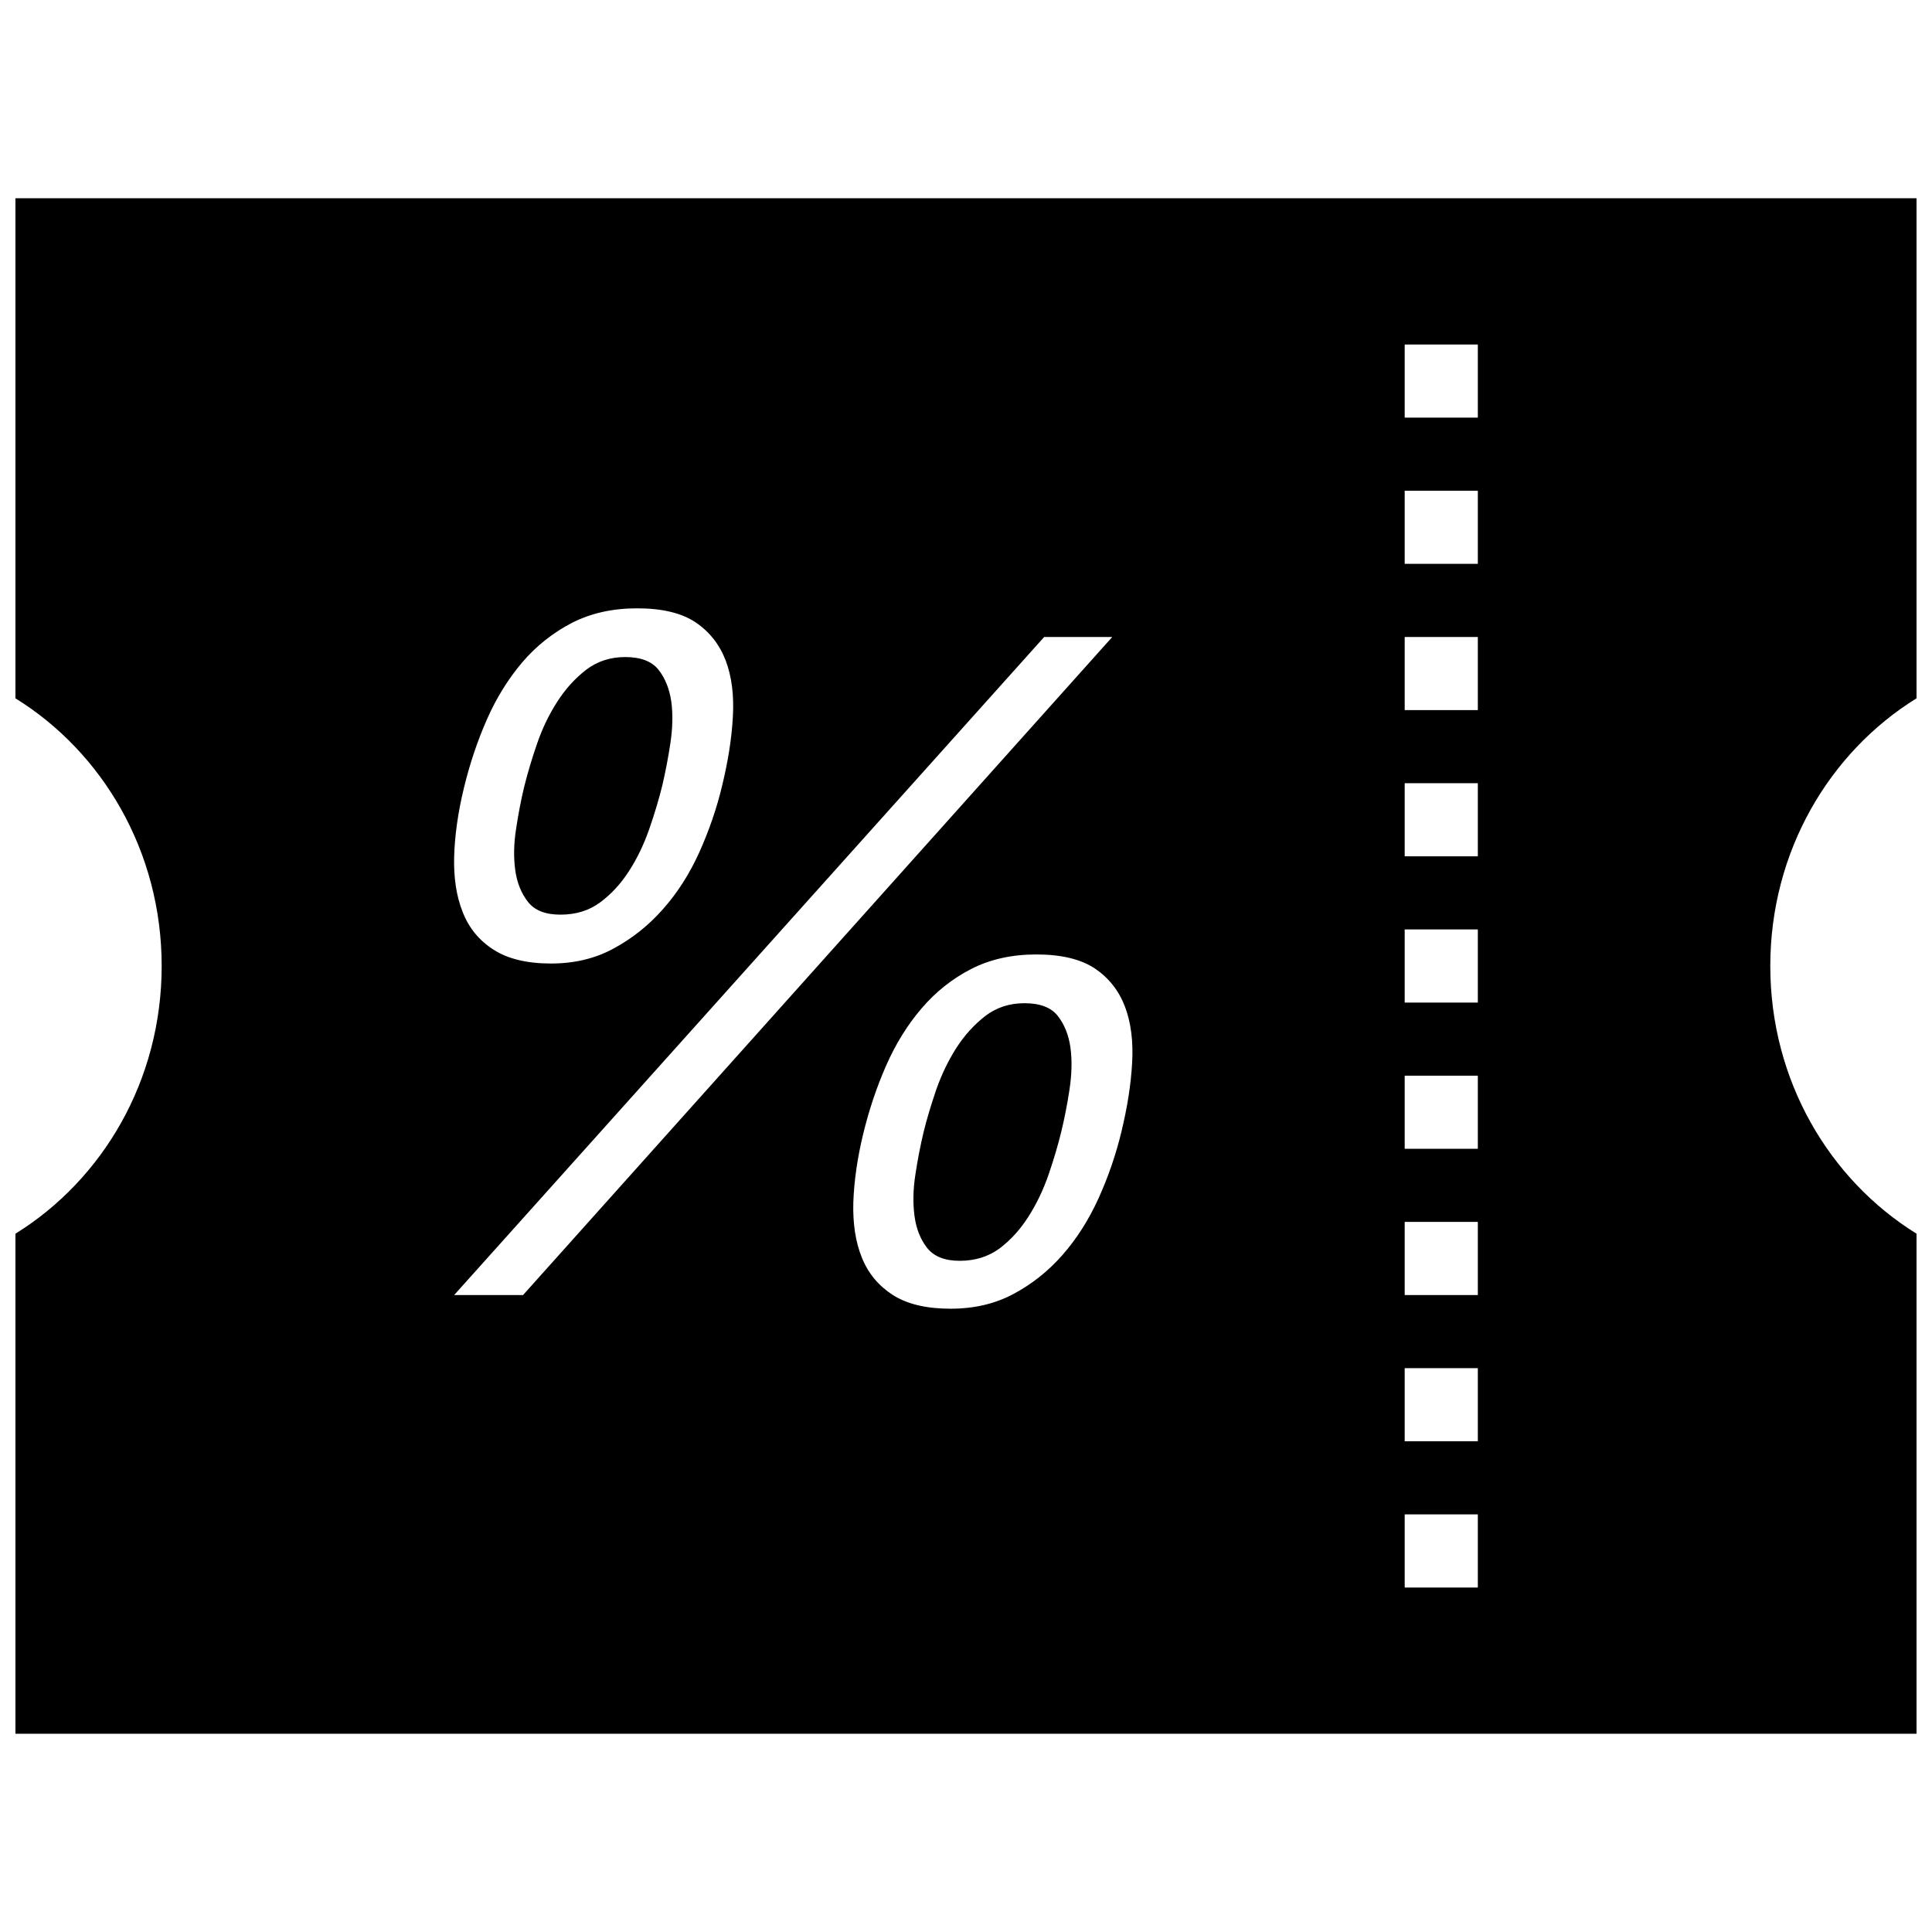 <?xml version="1.0" encoding="UTF-8"?>
<!-- The Best Svg Icon site in the world: iconSvg.co, Visit us! https://iconsvg.co -->
<svg width="800px" height="800px" version="1.1" viewBox="144 144 512 512" xmlns="http://www.w3.org/2000/svg">
 <defs>
  <clipPath id="a">
   <path d="m148.09 196h503.81v408h-503.81z"/>
  </clipPath>
 </defs>
 <g clip-path="url(#a)">
  <path d="m651.9 470.94c-23.059-14.281-38.754-40.539-38.754-70.941s15.695-56.66 38.754-70.941v-132.52h-503.81v132.52c23.059 14.285 38.754 40.539 38.754 70.945 0 30.402-15.695 56.66-38.754 70.941v132.52h503.81zm-384.97-118.08c1.551-6.414 3.586-12.48 6.106-18.195 2.5-5.695 5.641-10.734 9.359-15.133 3.738-4.379 8.156-7.848 13.137-10.445 5.019-2.578 10.793-3.875 17.305-3.875 6.644 0 11.801 1.238 15.539 3.738 3.699 2.519 6.336 5.891 7.945 10.113 1.59 4.203 2.227 9.164 1.898 14.883-0.309 5.734-1.277 11.801-2.828 18.195-1.453 6.125-3.508 12.031-6.066 17.73-2.594 5.715-5.773 10.715-9.609 15.035-3.777 4.301-8.137 7.769-13.039 10.426-4.883 2.676-10.426 4.012-16.645 4.012-6.356 0-11.453-1.223-15.23-3.664-3.797-2.422-6.531-5.734-8.176-9.961-1.691-4.223-2.426-9.164-2.269-14.781 0.172-5.621 1.023-11.668 2.574-18.078zm-2.574 134.34 156.36-174.39h18.039l-156.14 174.39zm176.84-43.309c-1.473 6.106-3.508 12.016-6.086 17.711-2.598 5.695-5.793 10.734-9.59 15.035-3.797 4.301-8.137 7.731-13.004 10.309-4.863 2.598-10.406 3.875-16.625 3.875-6.356 0-11.453-1.203-15.27-3.625-3.758-2.422-6.512-5.695-8.195-9.863-1.688-4.148-2.441-9.031-2.285-14.668 0.195-5.641 1.047-11.664 2.598-18.098 1.551-6.394 3.586-12.48 6.106-18.195 2.5-5.695 5.621-10.734 9.359-15.113s8.117-7.867 13.156-10.465c5-2.559 10.773-3.856 17.266-3.856 6.664 0 11.82 1.258 15.559 3.738 3.684 2.5 6.336 5.871 7.945 10.094 1.59 4.223 2.227 9.164 1.898 14.902-0.312 5.742-1.281 11.824-2.832 18.219zm94.445 120.82h-19.379v-19.379h19.379zm0-38.758h-19.379v-19.379h19.379zm0-38.754h-19.379v-19.379h19.379zm0-38.754h-19.379v-19.379h19.379zm0-38.754h-19.379v-19.379h19.379zm0-38.754h-19.379v-19.379h19.379zm0-38.754h-19.379v-19.379h19.379zm0-38.758h-19.379v-19.375h19.379zm0-38.754h-19.379v-19.375h19.379z"/>
 </g>
 <path d="m292.55 386.39c4.09 0 7.598-1.086 10.523-3.273 2.926-2.172 5.484-4.941 7.652-8.332 2.172-3.352 3.934-7.074 5.348-11.121 1.414-4.07 2.559-7.926 3.449-11.531 0.793-3.43 1.531-7.129 2.133-11.141 0.602-3.992 0.699-7.676 0.25-11.027-0.484-3.352-1.586-6.16-3.371-8.449-1.781-2.266-4.746-3.391-8.836-3.391-3.953 0-7.402 1.125-10.367 3.371-2.965 2.309-5.519 5.117-7.652 8.469-2.172 3.352-3.934 7.035-5.328 11.047-1.375 4.012-2.519 7.789-3.41 11.395-0.832 3.43-1.551 7.129-2.152 11.141-0.641 3.973-0.695 7.652-0.25 11.023 0.465 3.356 1.605 6.184 3.391 8.449 1.781 2.269 4.629 3.371 8.621 3.371z"/>
 <path d="m415.5 409.86c-3.953 0-7.422 1.125-10.367 3.371-2.945 2.285-5.504 5.098-7.672 8.449-2.152 3.371-3.914 7.035-5.328 11.027-1.355 4.012-2.519 7.789-3.391 11.395-0.812 3.43-1.551 7.148-2.152 11.16-0.621 3.973-0.68 7.672-0.234 11.008 0.445 3.352 1.57 6.18 3.352 8.449 1.801 2.266 4.672 3.41 8.621 3.41 4.09 0 7.598-1.105 10.562-3.273 2.926-2.211 5.445-4.981 7.617-8.371 2.152-3.352 3.934-7.074 5.348-11.121 1.395-4.07 2.539-7.926 3.41-11.512 0.832-3.449 1.57-7.148 2.172-11.16 0.602-3.992 0.699-7.652 0.25-11.027-0.465-3.352-1.59-6.16-3.371-8.449-1.762-2.234-4.707-3.356-8.816-3.356z"/>
</svg>